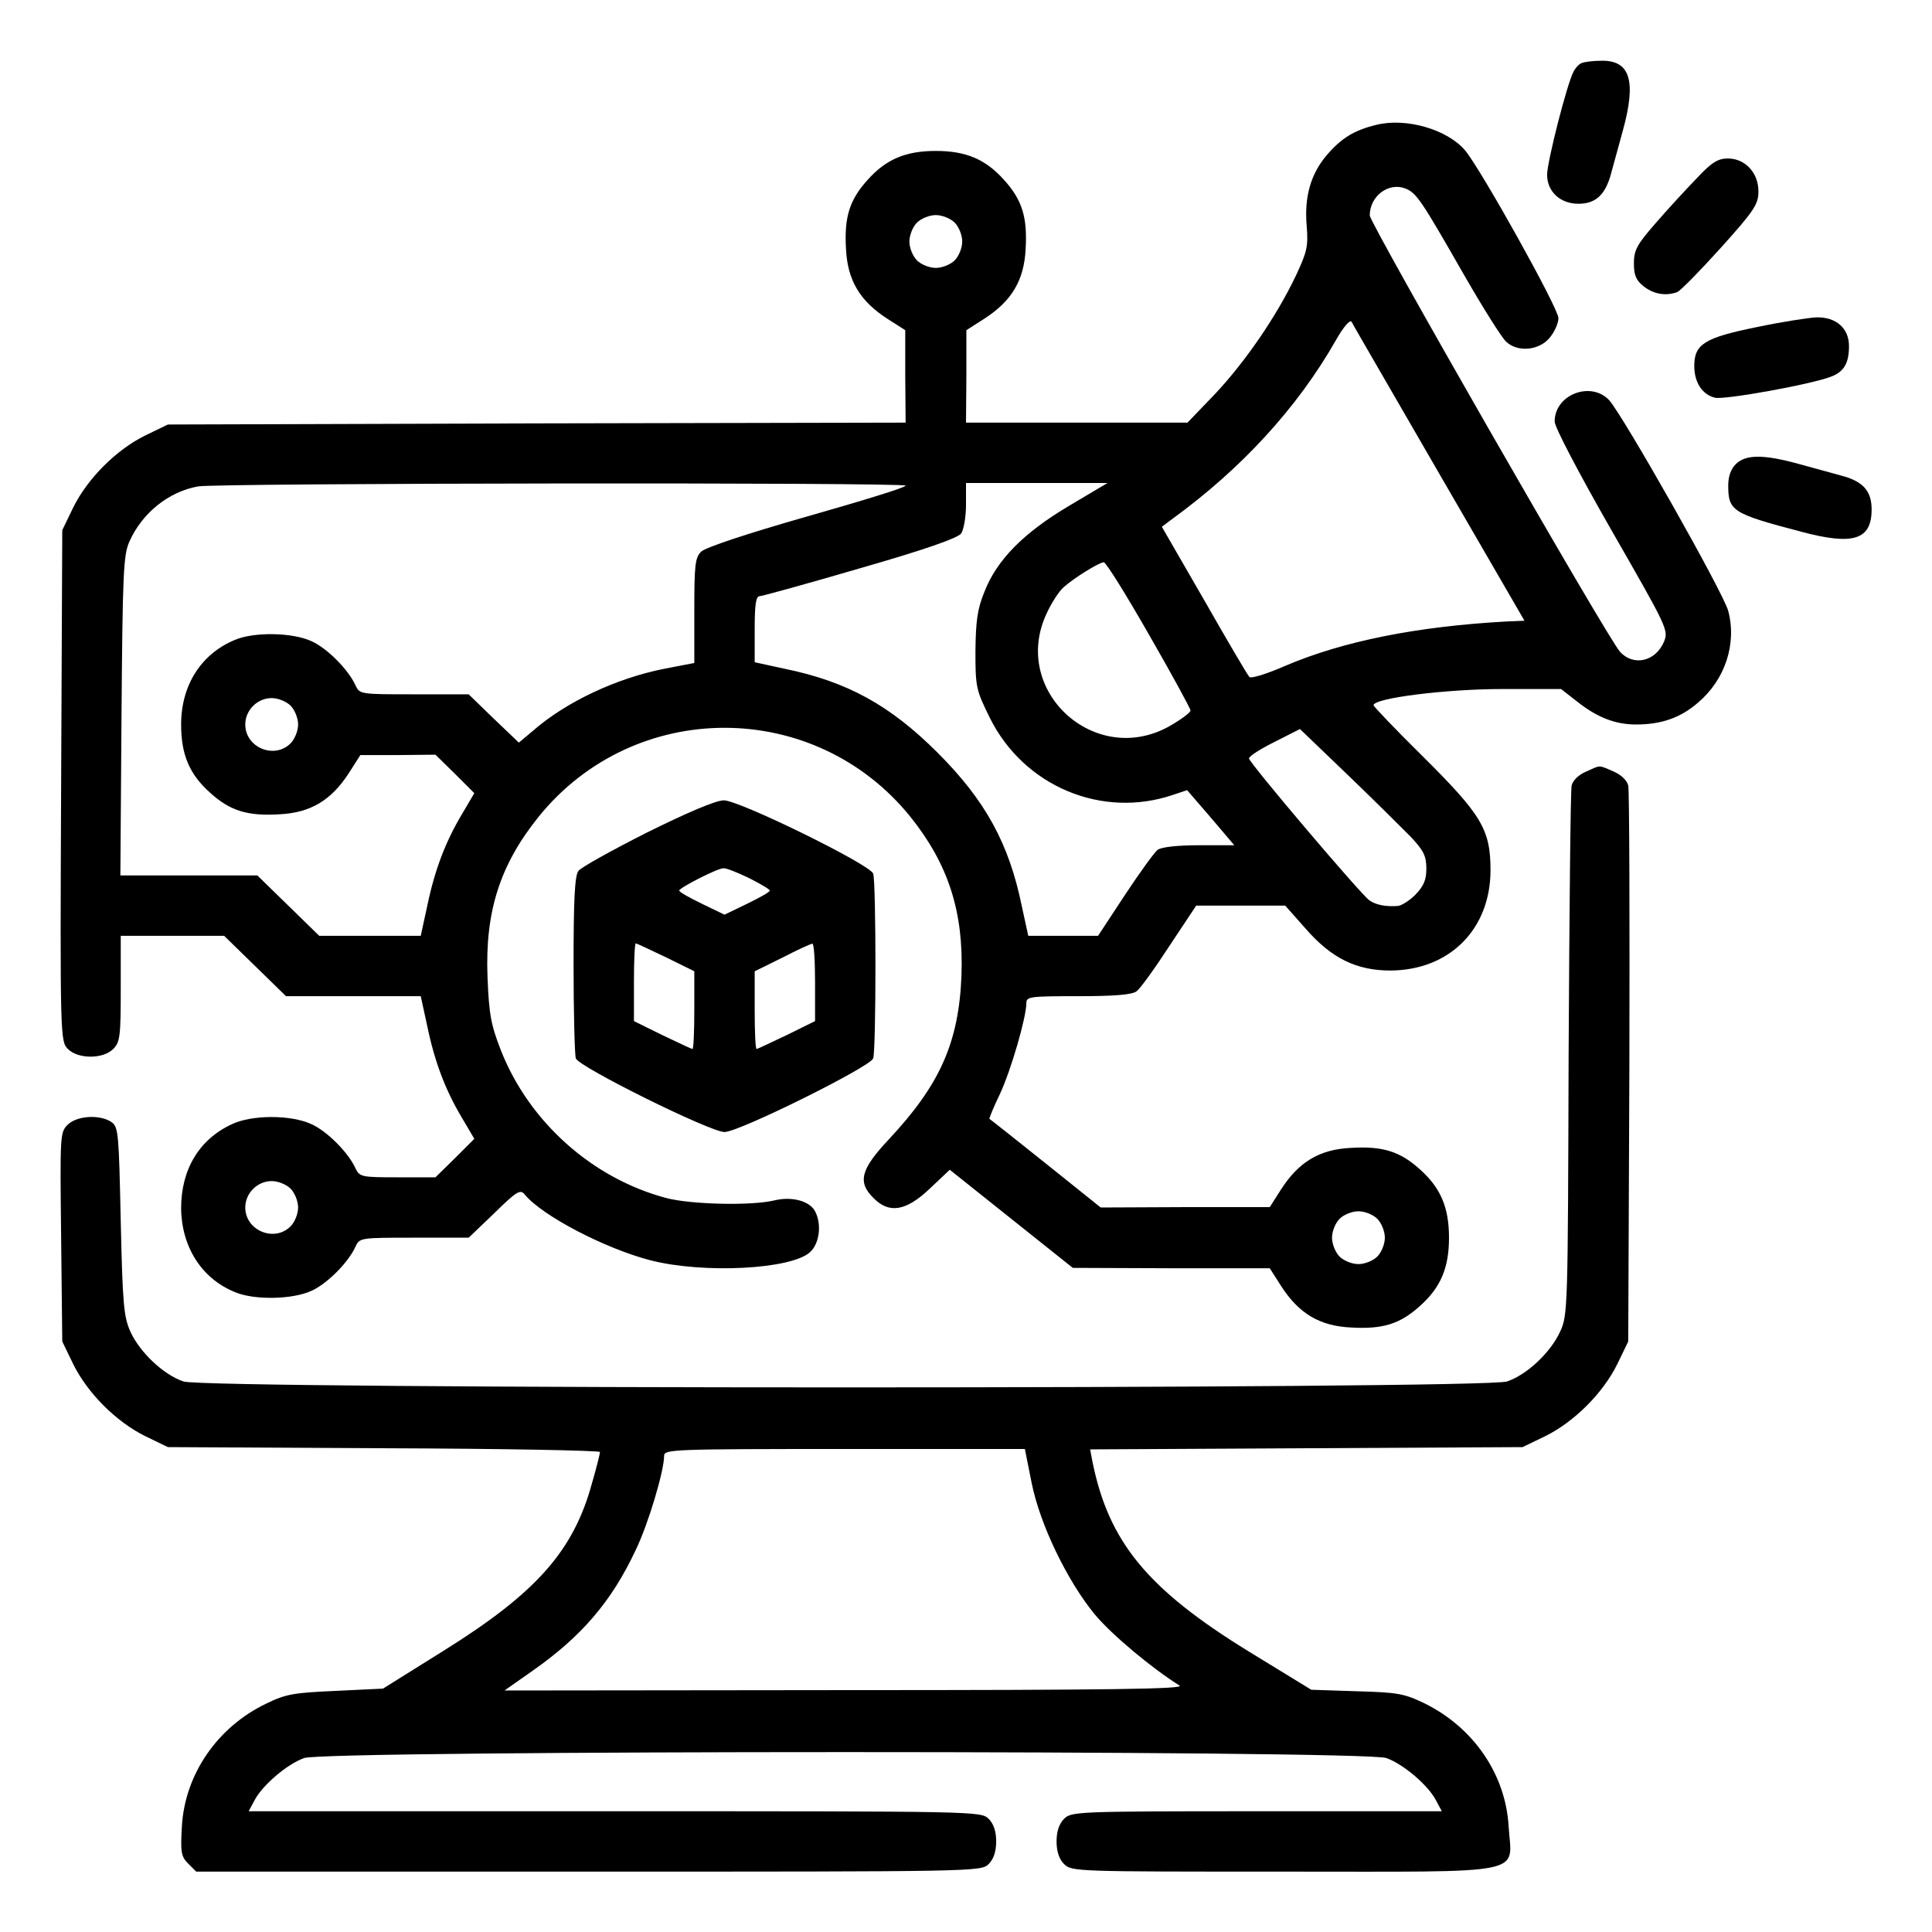 <?xml version="1.0" standalone="no"?>
<!DOCTYPE svg PUBLIC "-//W3C//DTD SVG 20010904//EN"
 "http://www.w3.org/TR/2001/REC-SVG-20010904/DTD/svg10.dtd">
<svg version="1.0" xmlns="http://www.w3.org/2000/svg"
 width="512pt" height="512pt" viewBox="0 0 512 512"
 preserveAspectRatio="xMidYMid meet">
<g transform="translate(0,512) scale(0.1,-0.1)"
fill="#000000" stroke="none">
<path d="M4192 4953 c-7 -2 -17 -13 -22 -23 -17 -31 -70 -239 -70 -273 0 -45
35 -77 83 -77 46 0 72 24 87 82 7 24 20 74 31 113 36 131 19 186 -58 184 -21
0 -44 -3 -51 -6z"/>
<path d="M3647 4789 c-58 -14 -92 -35 -130 -79 -44 -51 -61 -113 -54 -190 4
-53 1 -67 -29 -131 -52 -109 -135 -229 -214 -313 l-73 -76 -293 0 -294 0 1
123 0 122 47 30 c73 47 106 102 110 185 5 84 -9 130 -57 183 -49 55 -101 77
-181 77 -80 0 -132 -22 -181 -77 -48 -53 -62 -99 -57 -183 4 -83 37 -138 110
-185 l47 -30 0 -122 1 -123 -977 -2 -978 -3 -60 -29 c-77 -38 -153 -114 -191
-191 l-29 -60 -3 -677 c-3 -669 -2 -678 18 -698 27 -27 93 -27 120 0 18 18 20
33 20 160 l0 140 137 0 137 0 82 -80 82 -80 178 0 179 0 17 -78 c20 -97 49
-172 92 -244 l33 -56 -51 -51 -52 -51 -100 0 c-96 0 -101 1 -112 24 -19 42
-76 99 -117 117 -54 25 -157 25 -210 0 -87 -40 -135 -120 -135 -223 1 -102 54
-186 142 -222 51 -22 153 -20 203 3 41 18 98 75 117 117 11 24 13 24 156 24
l144 0 68 65 c60 59 69 64 81 49 46 -56 213 -143 333 -174 141 -36 374 -24
423 22 25 23 31 74 13 108 -14 27 -61 40 -107 29 -61 -15 -222 -11 -287 6
-196 52 -363 201 -438 390 -27 69 -32 96 -36 195 -7 174 33 298 135 425 254
315 732 315 986 0 100 -125 141 -251 135 -420 -7 -178 -57 -290 -194 -436 -73
-78 -82 -112 -39 -154 41 -42 86 -35 149 25 l53 50 163 -130 163 -130 261 -1
261 0 30 -47 c47 -73 102 -106 185 -110 84 -5 130 9 183 57 55 49 77 101 77
181 0 80 -22 132 -77 181 -53 48 -99 62 -183 57 -83 -4 -138 -37 -185 -110
l-30 -47 -224 0 -224 -1 -146 117 c-80 64 -147 117 -149 118 -1 1 11 31 28 66
29 62 70 203 70 241 0 17 11 18 138 18 96 0 143 4 154 13 9 6 48 60 87 120
l71 107 118 0 118 0 54 -61 c69 -79 135 -111 225 -111 157 1 265 110 265 266
0 108 -24 147 -179 301 -72 71 -131 133 -131 136 0 19 193 43 341 43 l156 0
41 -32 c54 -43 102 -62 158 -62 67 0 118 18 164 58 72 61 103 156 80 243 -13
49 -280 520 -316 559 -49 51 -144 14 -144 -57 0 -15 63 -135 151 -289 147
-256 151 -264 139 -294 -22 -53 -81 -67 -117 -27 -33 36 -663 1135 -663 1156
0 51 49 88 93 72 31 -12 42 -29 156 -228 51 -89 102 -170 113 -179 30 -28 86
-23 114 10 13 15 24 39 24 53 0 26 -204 392 -247 444 -47 56 -157 88 -236 68z
m-1117 -259 c11 -11 20 -33 20 -50 0 -17 -9 -39 -20 -50 -11 -11 -33 -20 -50
-20 -17 0 -39 9 -50 20 -11 11 -20 33 -20 50 0 17 9 39 20 50 11 11 33 20 50
20 17 0 39 -9 50 -20z m1284 -665 l226 -390 -48 -2 c-236 -13 -433 -52 -587
-118 -48 -21 -90 -34 -94 -29 -5 5 -59 97 -120 204 l-112 194 28 21 c183 133
331 294 433 473 21 37 38 56 42 49 3 -7 108 -187 232 -402z m-1414 -32 c0 -5
-118 -41 -262 -82 -158 -45 -269 -82 -280 -93 -16 -16 -18 -36 -18 -156 l0
-139 -78 -15 c-128 -25 -262 -88 -350 -165 l-37 -31 -67 64 -66 64 -144 0
c-143 0 -145 0 -156 24 -19 42 -76 99 -117 117 -50 23 -152 25 -203 3 -89 -37
-142 -120 -142 -224 0 -80 22 -132 77 -181 53 -48 99 -62 183 -57 83 4 138 37
185 110 l30 47 100 0 99 1 52 -51 51 -51 -33 -56 c-43 -72 -72 -147 -92 -244
l-17 -78 -134 0 -135 0 -82 80 -82 80 -181 0 -182 0 3 423 c3 381 5 426 21
462 34 76 104 132 182 146 55 9 1875 11 1875 2z m434 -53 c-120 -71 -192 -143
-225 -228 -19 -46 -23 -77 -24 -158 0 -96 2 -103 38 -176 90 -182 298 -269
487 -204 l36 12 63 -73 62 -73 -93 0 c-60 0 -100 -5 -110 -12 -9 -7 -48 -61
-87 -120 l-71 -108 -93 0 -92 0 -17 78 c-34 167 -97 281 -223 407 -126 126
-240 189 -407 223 l-78 17 0 87 c0 64 3 88 13 88 6 0 126 33 266 74 171 49
259 80 268 92 7 10 13 44 13 76 l0 58 188 0 187 0 -101 -60z m211 -342 c61
-106 110 -196 110 -201 0 -5 -25 -24 -55 -41 -198 -112 -423 94 -326 299 13
28 33 59 45 69 28 25 93 65 106 66 6 0 60 -87 120 -192z m-2275 -188 c11 -11
20 -33 20 -50 0 -17 -9 -39 -20 -50 -43 -43 -120 -11 -120 50 0 38 32 70 70
70 17 0 39 -9 50 -20z m2968 -347 c35 -37 42 -52 42 -85 0 -30 -7 -46 -29 -69
-16 -16 -38 -30 -48 -30 -32 -2 -57 3 -74 15 -23 16 -319 365 -319 376 0 6 30
25 68 44 l67 34 125 -120 c69 -66 144 -141 168 -165z m-2968 -933 c11 -11 20
-33 20 -50 0 -17 -9 -39 -20 -50 -43 -43 -120 -11 -120 50 0 38 32 70 70 70
17 0 39 -9 50 -20z m2880 -80 c11 -11 20 -33 20 -50 0 -17 -9 -39 -20 -50 -11
-11 -33 -20 -50 -20 -17 0 -39 9 -50 20 -11 11 -20 33 -20 50 0 17 9 39 20 50
11 11 33 20 50 20 17 0 39 -9 50 -20z"/>
<path d="M4496 4647 c-28 -29 -77 -82 -108 -118 -50 -57 -58 -72 -58 -107 0
-32 6 -45 26 -61 27 -21 59 -26 89 -15 9 4 61 57 116 118 89 99 99 115 99 149
0 49 -35 87 -81 87 -26 0 -43 -10 -83 -53z"/>
<path d="M4655 4253 c-138 -28 -165 -45 -165 -103 0 -43 21 -76 55 -84 25 -6
254 35 308 56 34 13 47 36 47 81 0 47 -34 77 -86 76 -21 -1 -93 -12 -159 -26z"/>
<path d="M4600 3890 c-13 -13 -20 -33 -20 -56 0 -68 10 -75 193 -123 138 -37
187 -22 187 59 0 49 -23 75 -82 90 -24 7 -74 20 -113 31 -91 25 -139 25 -165
-1z"/>
<path d="M4203 3075 c-19 -8 -35 -23 -38 -37 -3 -13 -6 -333 -8 -713 -2 -676
-2 -691 -23 -735 -25 -54 -87 -113 -140 -131 -58 -21 -3450 -21 -3508 0 -53
18 -115 77 -140 131 -18 40 -21 71 -26 293 -5 231 -6 250 -24 263 -30 21 -92
18 -117 -7 -20 -20 -20 -29 -17 -297 l3 -277 29 -60 c38 -77 114 -153 191
-191 l60 -29 572 -3 c315 -1 573 -6 573 -10 0 -4 -9 -41 -21 -82 -49 -180
-147 -291 -394 -445 l-160 -100 -125 -6 c-111 -5 -132 -8 -185 -34 -129 -62
-215 -187 -223 -325 -4 -69 -2 -80 17 -99 l21 -21 1040 0 c1027 0 1040 0 1060
20 13 13 20 33 20 60 0 27 -7 47 -20 60 -20 20 -33 20 -990 20 l-971 0 15 28
c21 41 87 97 132 113 58 21 2810 21 2868 0 45 -16 111 -72 132 -113 l15 -28
-491 0 c-477 0 -491 -1 -510 -20 -13 -13 -20 -33 -20 -60 0 -27 7 -47 20 -60
20 -20 33 -20 580 -20 661 0 606 -11 598 120 -8 138 -93 262 -223 326 -54 26
-71 29 -180 32 l-120 4 -165 101 c-270 166 -372 291 -415 504 l-6 32 573 3
573 3 60 29 c77 38 153 114 191 191 l29 60 3 725 c1 399 0 735 -3 748 -3 14
-19 29 -40 38 -40 17 -32 17 -72 -1z m-1469 -1885 c22 -110 94 -259 167 -348
44 -53 150 -142 225 -189 15 -9 -181 -12 -885 -12 l-904 -1 74 52 c130 91 210
184 274 321 33 68 75 209 75 249 0 17 21 18 478 18 l478 0 18 -90z"/>
<path d="M1715 2914 c-93 -47 -176 -93 -182 -102 -10 -12 -13 -78 -13 -248 0
-128 3 -240 6 -249 9 -23 356 -195 394 -195 38 0 385 172 394 195 8 22 8 468
0 490 -10 25 -357 195 -396 194 -21 0 -98 -33 -203 -85z m270 -121 c30 -15 55
-30 55 -33 0 -4 -27 -19 -60 -35 l-60 -29 -60 29 c-33 16 -60 31 -60 35 0 7
101 59 117 59 7 1 37 -11 68 -26z m-220 -210 l75 -37 0 -103 c0 -57 -2 -103
-5 -103 -2 0 -38 17 -80 37 l-75 37 0 103 c0 57 2 103 5 103 2 0 38 -17 80
-37z m395 -66 l0 -103 -75 -37 c-42 -20 -78 -37 -80 -37 -3 0 -5 46 -5 103 l0
103 73 36 c39 20 75 37 80 37 4 1 7 -45 7 -102z"/>
</g>
</svg>
